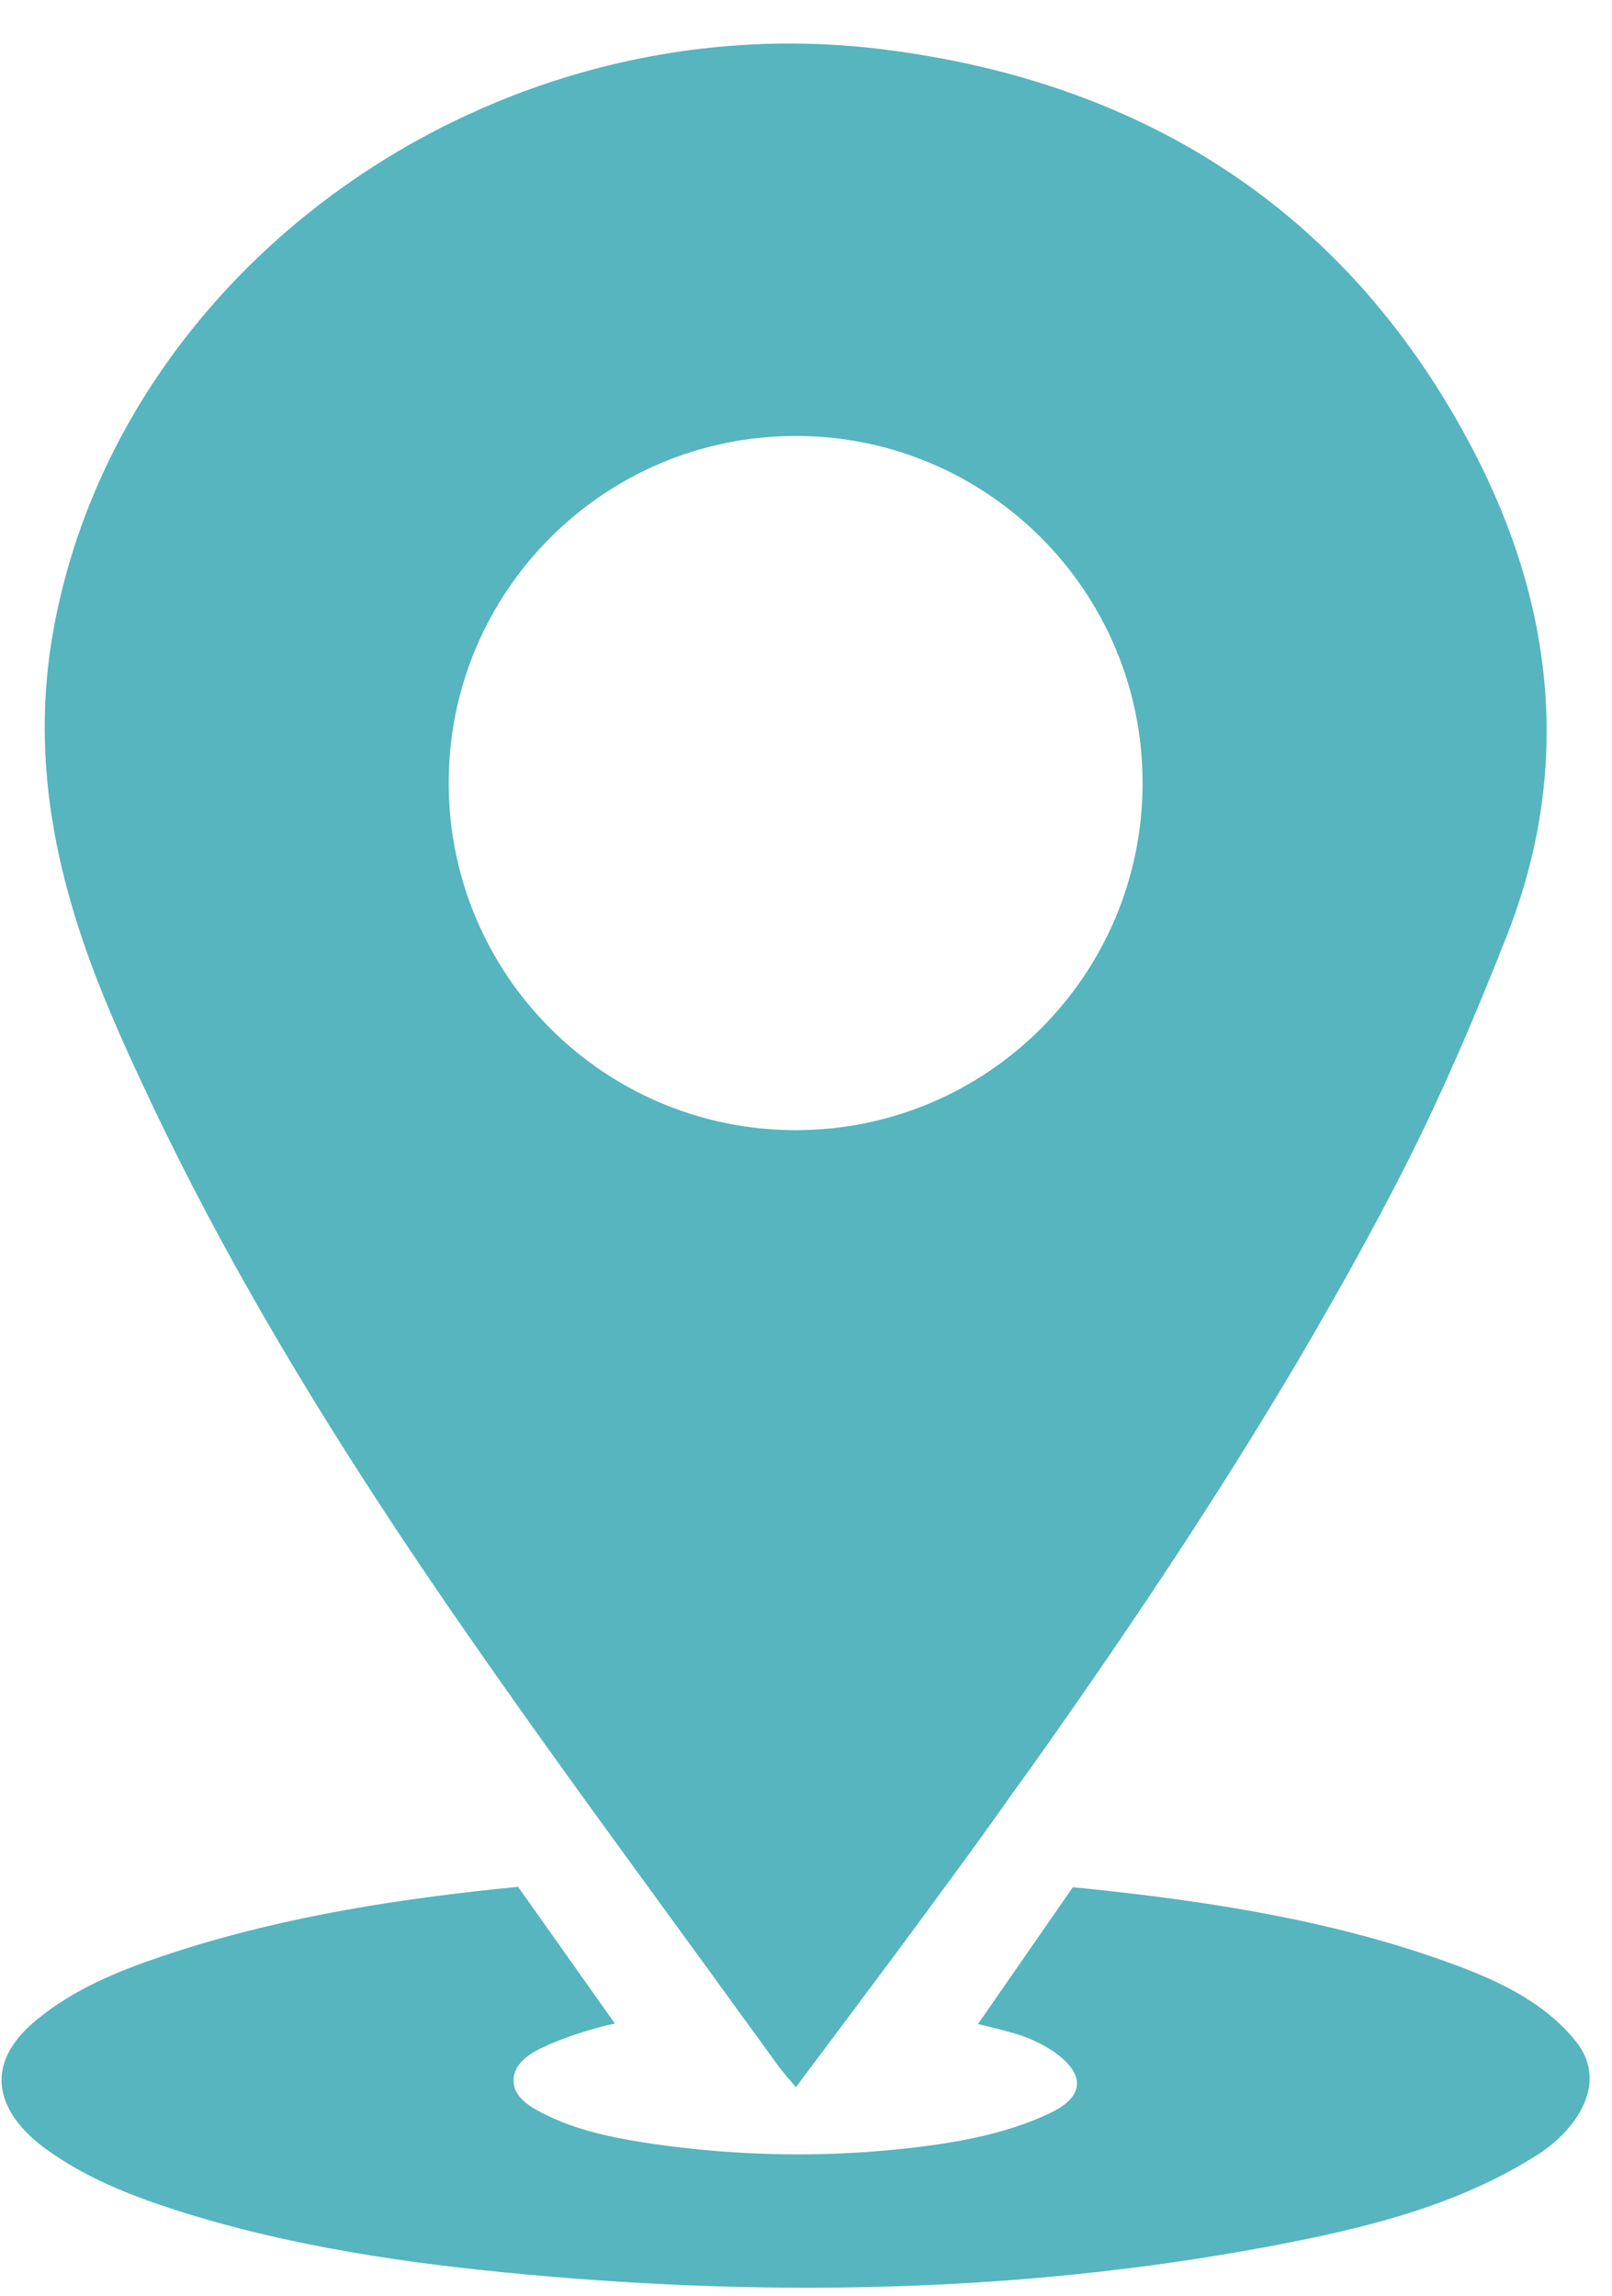 <?xml version="1.0" encoding="UTF-8" standalone="no"?><svg xmlns="http://www.w3.org/2000/svg" xmlns:xlink="http://www.w3.org/1999/xlink" fill="#000000" height="77.6" preserveAspectRatio="xMidYMid meet" version="1" viewBox="23.1 10.6 54.5 77.6" width="54.5" zoomAndPan="magnify"><g fill="#56b5be" id="change1_1"><path d="M 24.656 83.242 C 25.988 84.207 27.504 84.809 29.031 85.301 C 32.875 86.531 36.863 87.109 40.848 87.477 C 49.473 88.273 58.199 88.078 66.719 86.395 C 69.625 85.82 72.551 85.055 75.113 83.414 C 76.348 82.621 77.531 81.023 76.367 79.586 C 75.273 78.23 73.641 77.504 72.121 76.953 C 68.672 75.695 65.066 75.051 61.461 74.617 C 60.766 74.535 60.066 74.457 59.371 74.391 L 56.164 79.016 C 56.598 79.113 57.031 79.227 57.461 79.352 C 58.754 79.734 60.695 81.051 58.559 82.047 C 57.184 82.688 55.695 82.977 54.219 83.164 C 53.418 83.262 52.621 83.336 51.816 83.375 C 50.633 83.441 49.441 83.434 48.258 83.371 C 47.121 83.312 45.992 83.191 44.867 83.02 C 43.609 82.82 42.344 82.543 41.215 81.906 C 40.867 81.707 40.496 81.418 40.465 80.984 C 40.461 80.965 40.461 80.941 40.461 80.918 C 40.461 80.398 40.957 80.035 41.402 79.828 C 42.199 79.453 43.035 79.188 43.887 78.996 L 40.617 74.379 C 40.355 74.402 40.094 74.43 39.828 74.457 C 36.012 74.863 32.195 75.496 28.527 76.742 C 27.055 77.238 25.59 77.848 24.355 78.859 C 23.781 79.332 23.227 79.961 23.16 80.75 C 23.074 81.797 23.863 82.668 24.656 83.242" fill="inherit"/><path d="M 38.27 37.066 C 38.27 30.59 43.523 25.336 50.004 25.336 C 56.48 25.336 61.73 30.59 61.73 37.066 C 61.73 43.547 56.48 48.801 50.004 48.801 C 43.523 48.801 38.27 43.547 38.27 37.066 Z M 26.996 45.207 C 27.27 45.844 27.555 46.473 27.848 47.098 C 28.414 48.324 29.012 49.535 29.629 50.734 C 32.145 55.602 35.074 60.266 38.195 64.816 C 40.387 68.008 42.656 71.148 44.941 74.281 C 46.016 75.762 47.098 77.234 48.168 78.719 C 48.574 79.27 48.973 79.82 49.371 80.375 C 49.531 80.598 49.719 80.801 50.008 81.152 C 50.629 80.32 51.242 79.504 51.852 78.688 C 52.957 77.211 54.043 75.758 55.109 74.293 C 55.402 73.898 55.691 73.504 55.98 73.105 C 56.461 72.441 56.941 71.773 57.414 71.102 C 57.805 70.566 58.191 70.02 58.574 69.477 C 61.496 65.328 64.301 61.117 66.879 56.773 C 67.18 56.262 67.484 55.746 67.777 55.227 C 68.652 53.711 69.496 52.176 70.301 50.625 C 71.711 47.906 72.922 45.086 74.035 42.254 C 76.254 36.633 75.66 31.078 72.898 25.797 C 68.816 17.996 62.094 13.395 52.902 12.262 C 39.754 10.641 27.207 19.535 24.926 31.789 C 24.039 36.531 25.121 40.898 26.996 45.207" fill="inherit"/></g></svg>